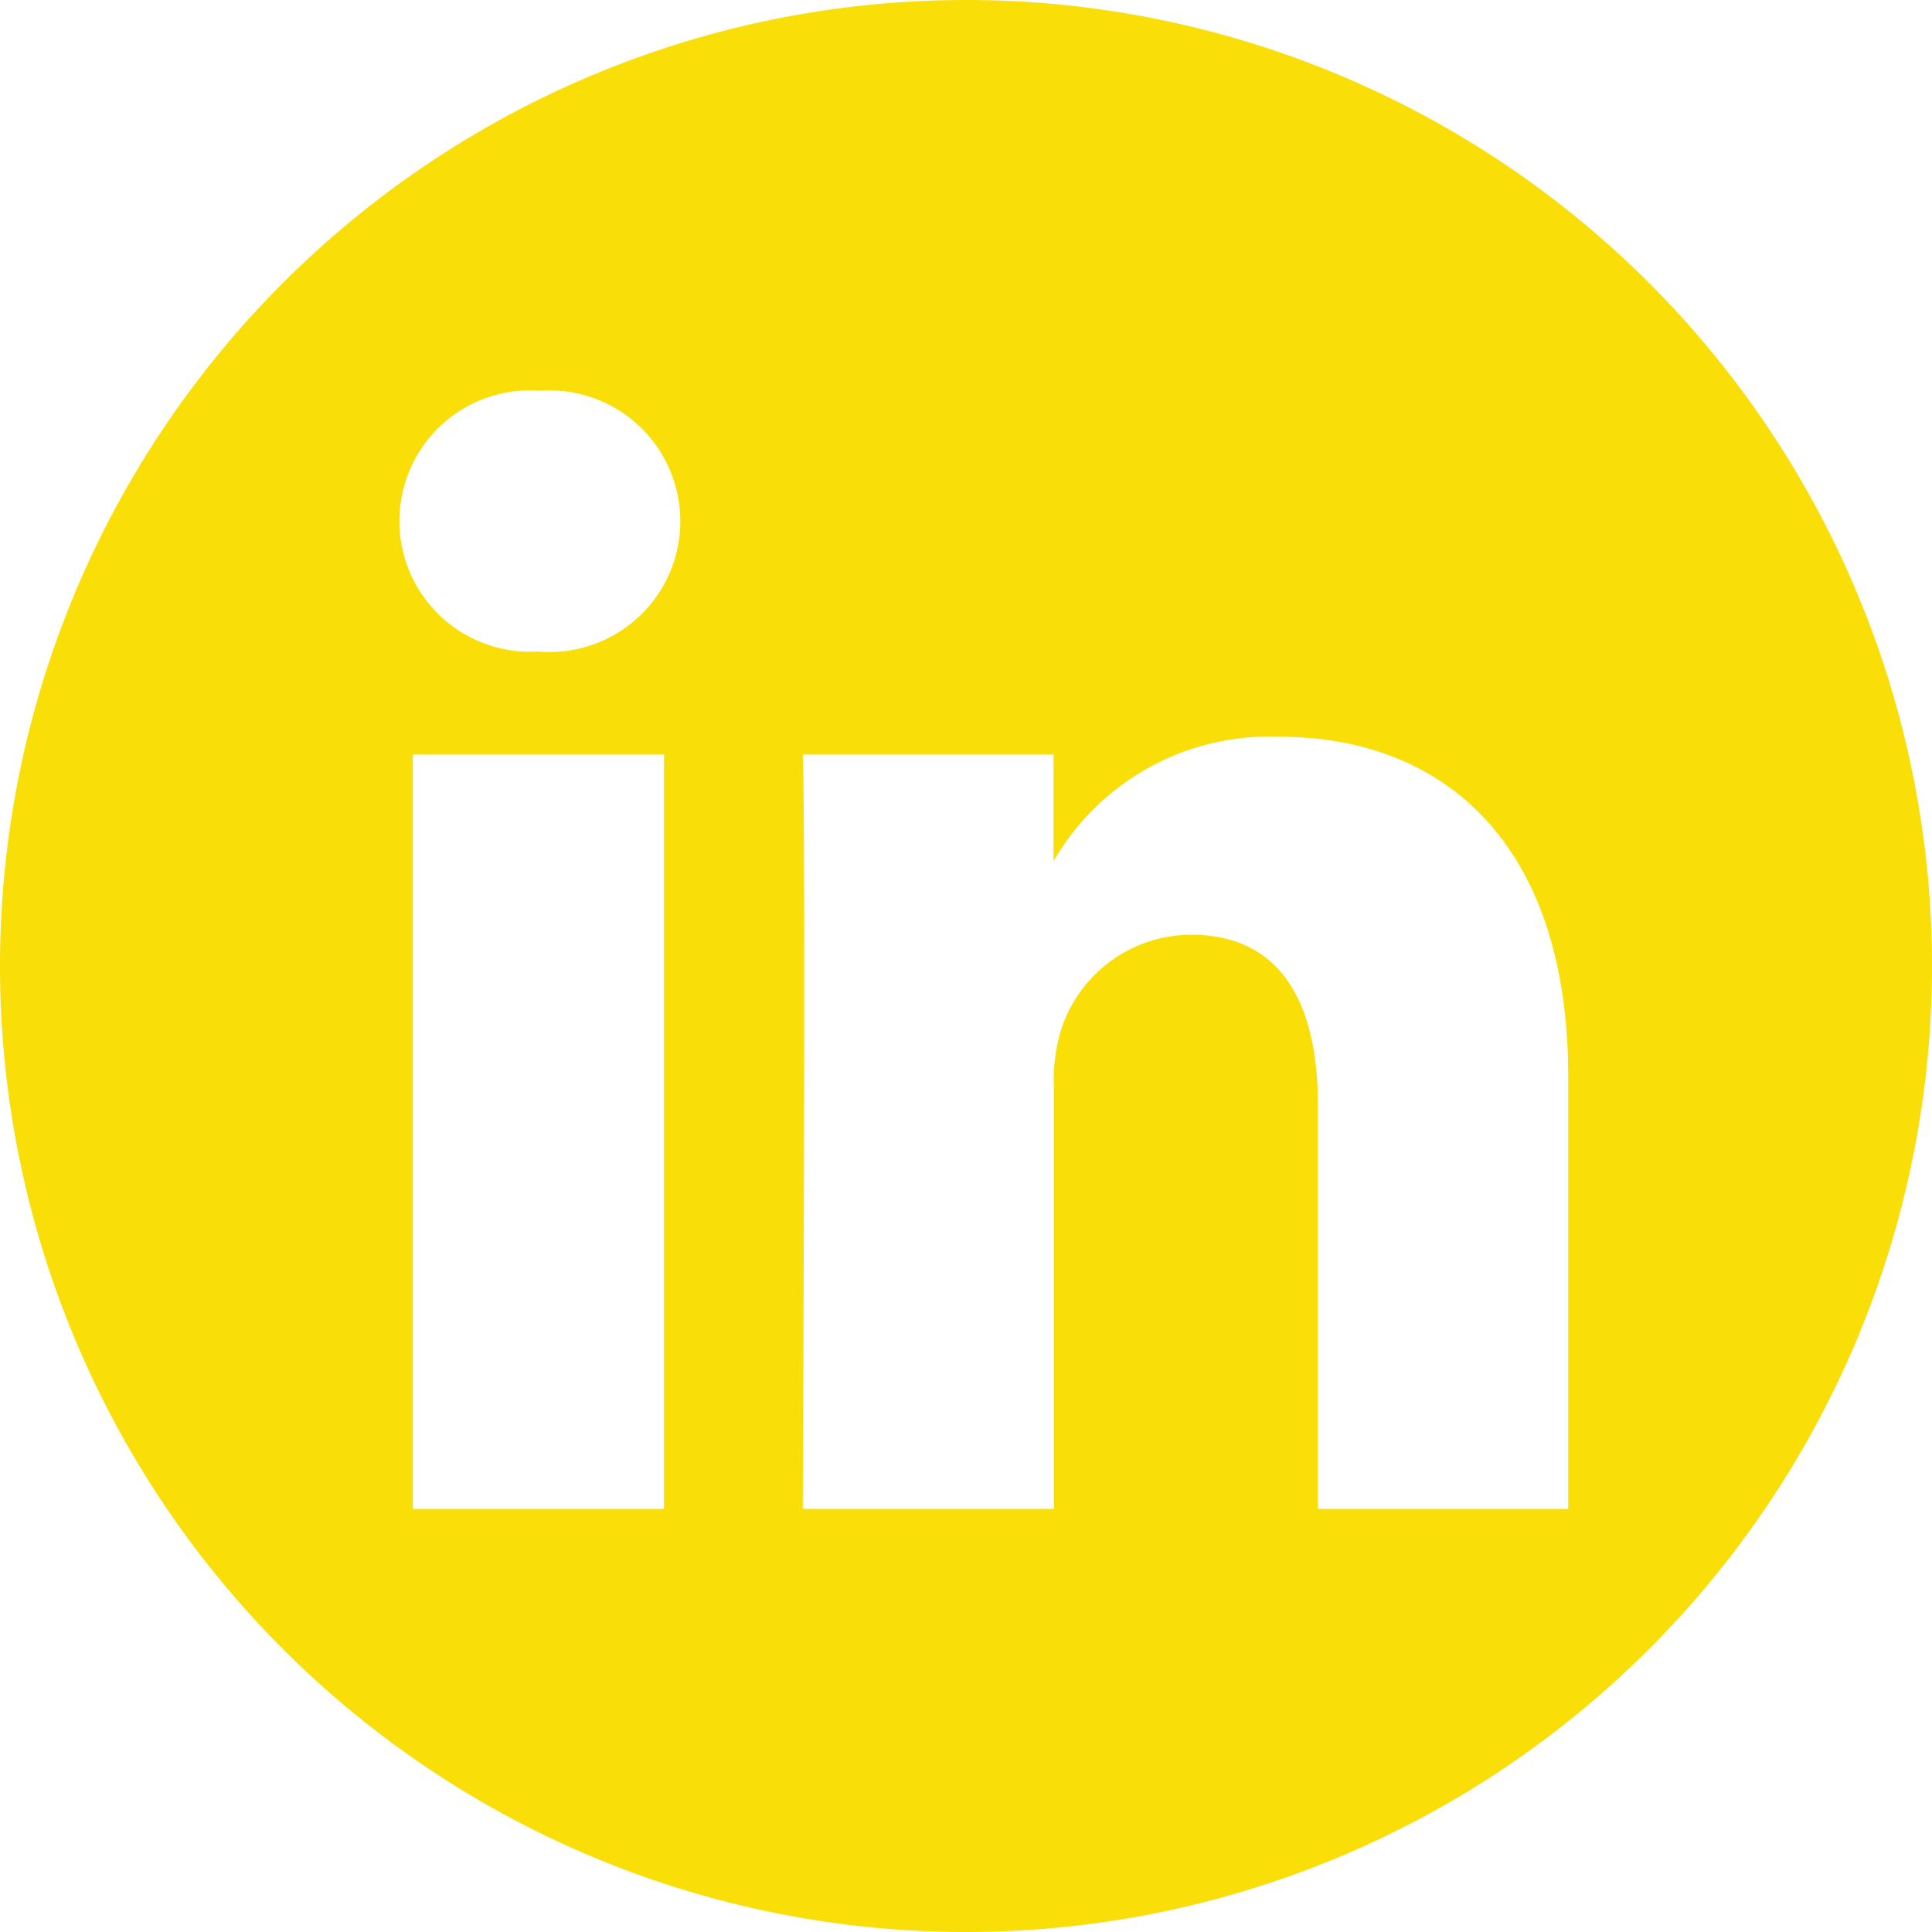 <svg id="icon-linkedin" xmlns="http://www.w3.org/2000/svg" width="20" height="20" viewBox="0 0 20 20">
  <path id="icon-linkedin-2" data-name="icon-linkedin" d="M10,0A10,10,0,1,1,0,10,10,10,0,0,1,10,0ZM6.874,15.62V7.811h-2.6V15.62Zm9.36,0V11.142c0-2.4-1.281-3.515-2.989-3.515a2.578,2.578,0,0,0-2.339,1.289V7.811H8.31c.034.733,0,7.809,0,7.809h2.6V11.259a1.775,1.775,0,0,1,.086-.634,1.421,1.421,0,0,1,1.332-.949c.939,0,1.315.716,1.315,1.766V15.62h2.6ZM5.593,4.045a1.353,1.353,0,1,0-.034,2.7h.017a1.354,1.354,0,1,0,.018-2.7Z" fill="#f9de08" fill-rule="evenodd"/>
</svg>
